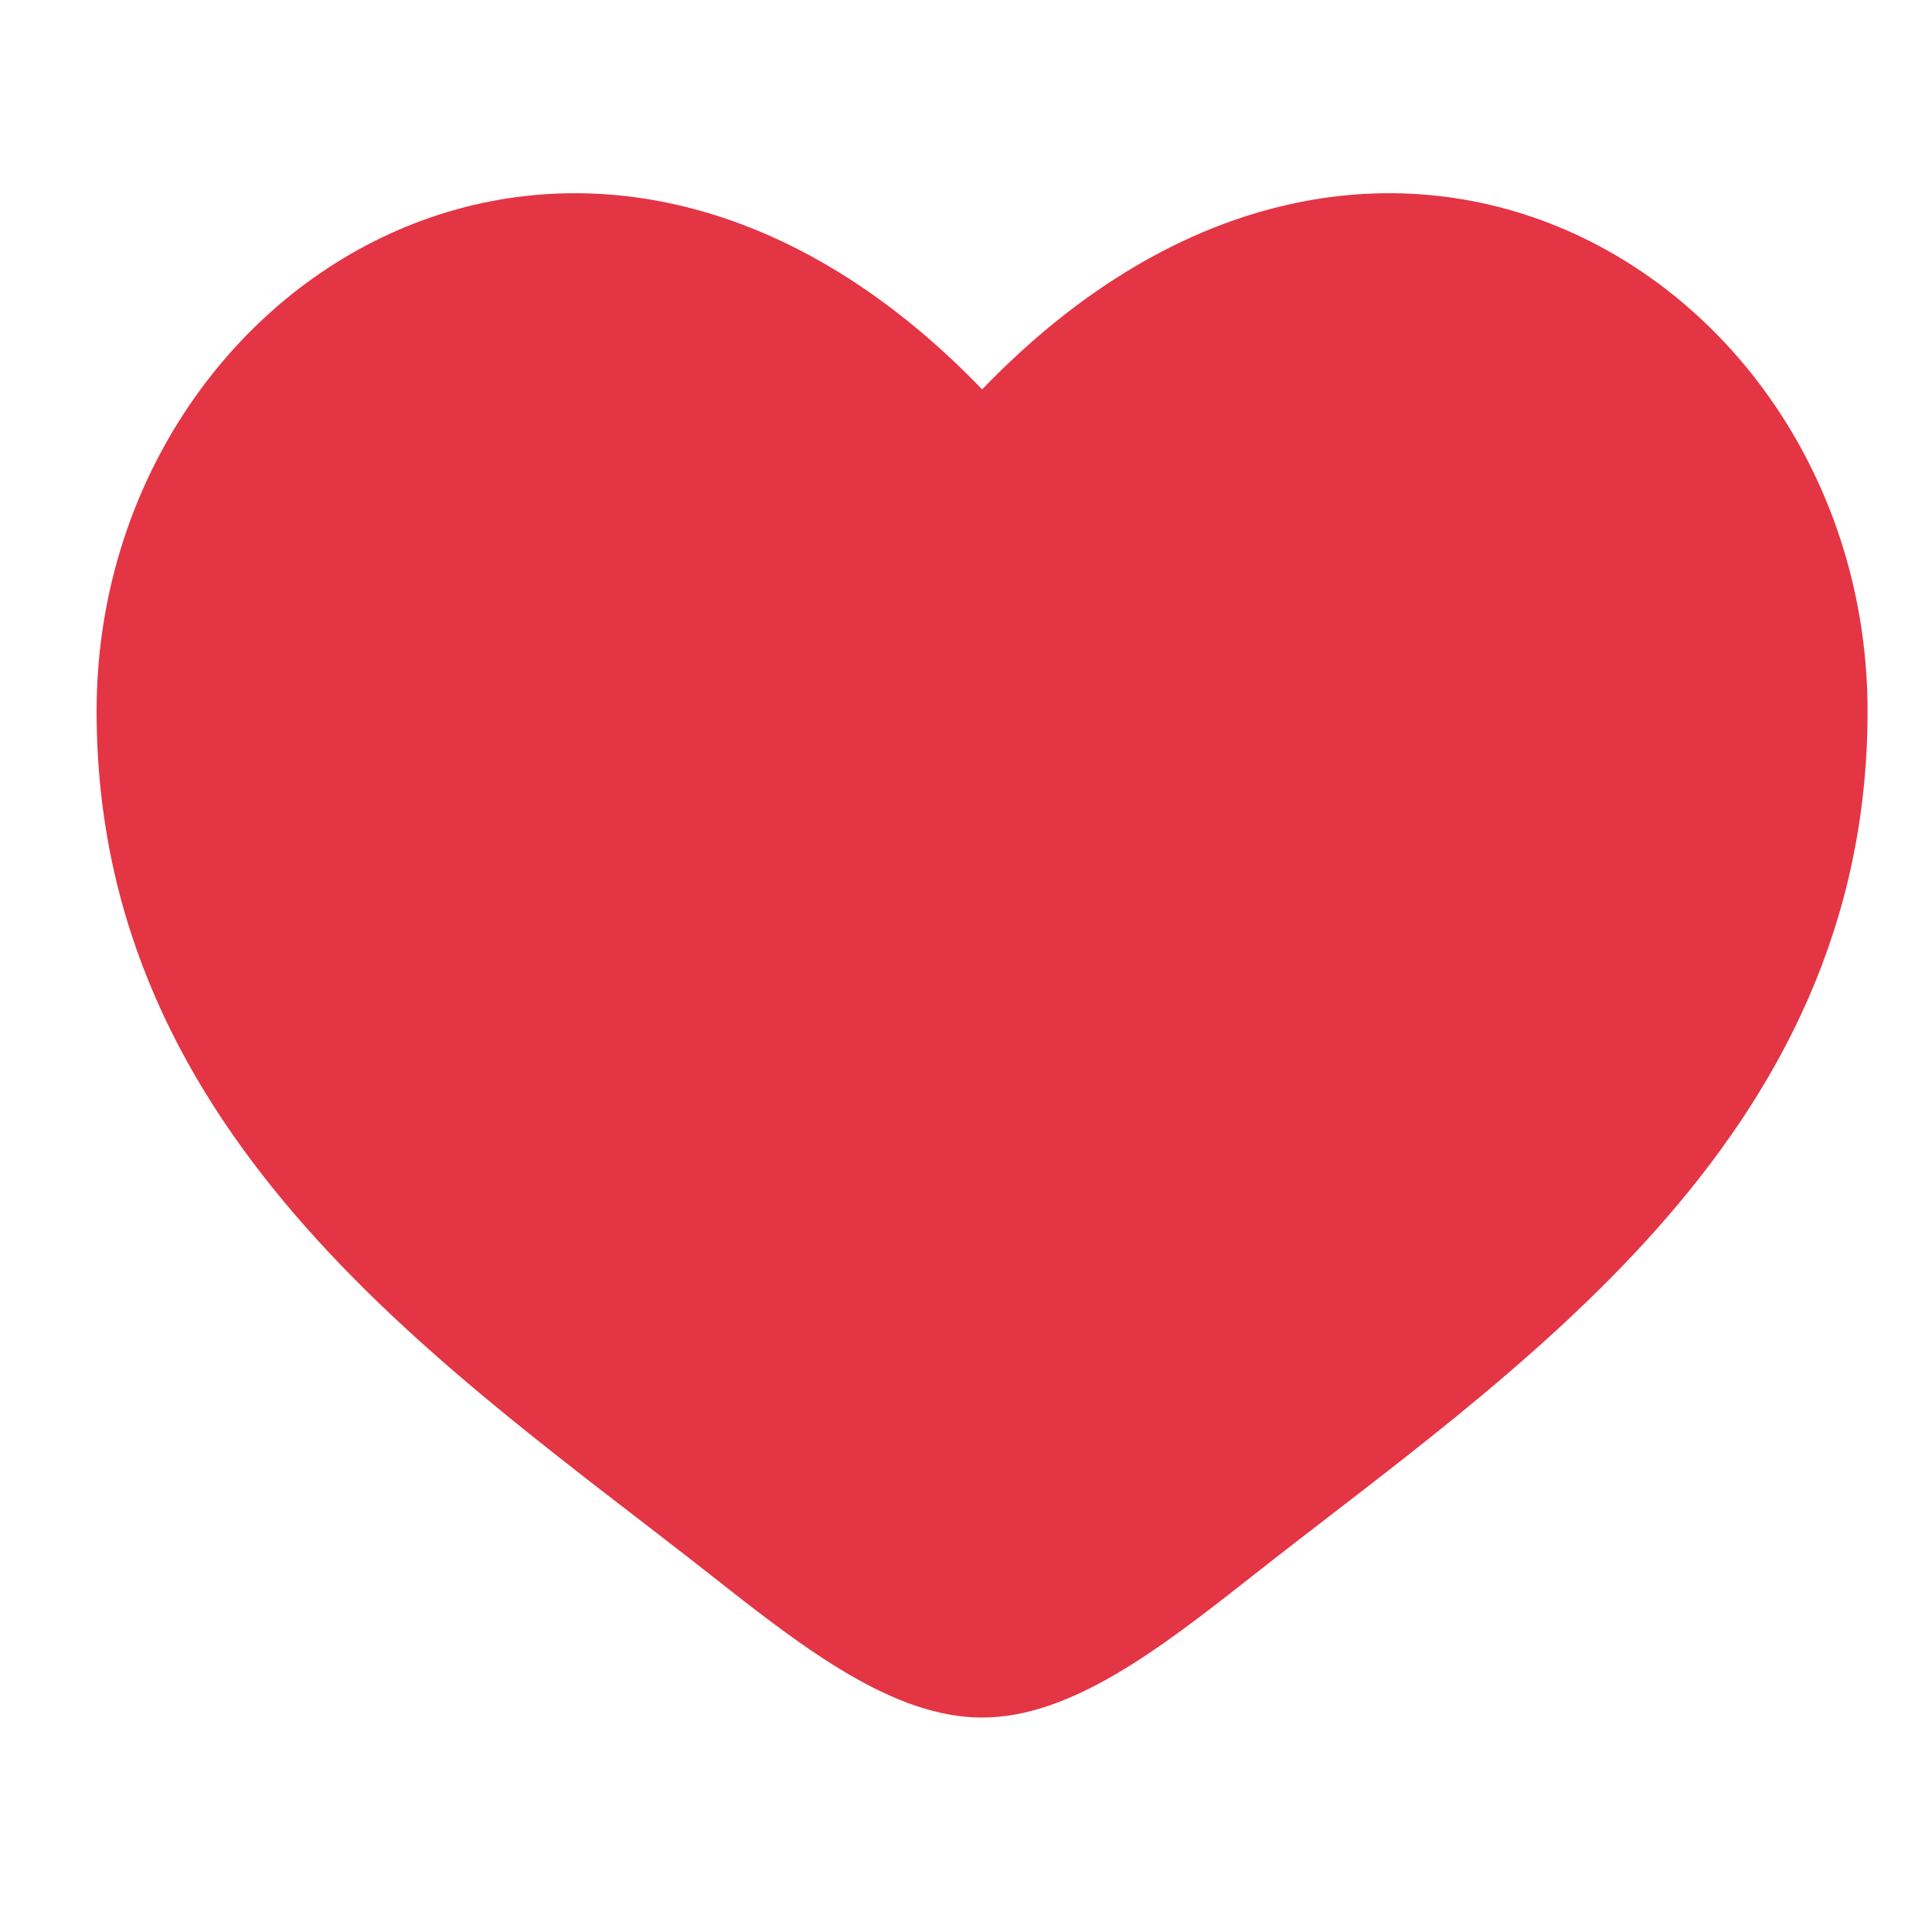 <svg width="20" height="20" viewBox="0 0 20 20" fill="none" xmlns="http://www.w3.org/2000/svg">
<path d="M1 7.364C1 11.822 4.684 14.198 7.382 16.324C8.333 17.074 9.25 17.78 10.167 17.78C11.083 17.78 12 17.074 12.952 16.324C15.649 14.198 19.333 11.822 19.333 7.364C19.333 2.907 14.291 -0.254 10.167 4.031C6.042 -0.254 1 2.907 1 7.364Z" fill="#E43544"/>
</svg>
